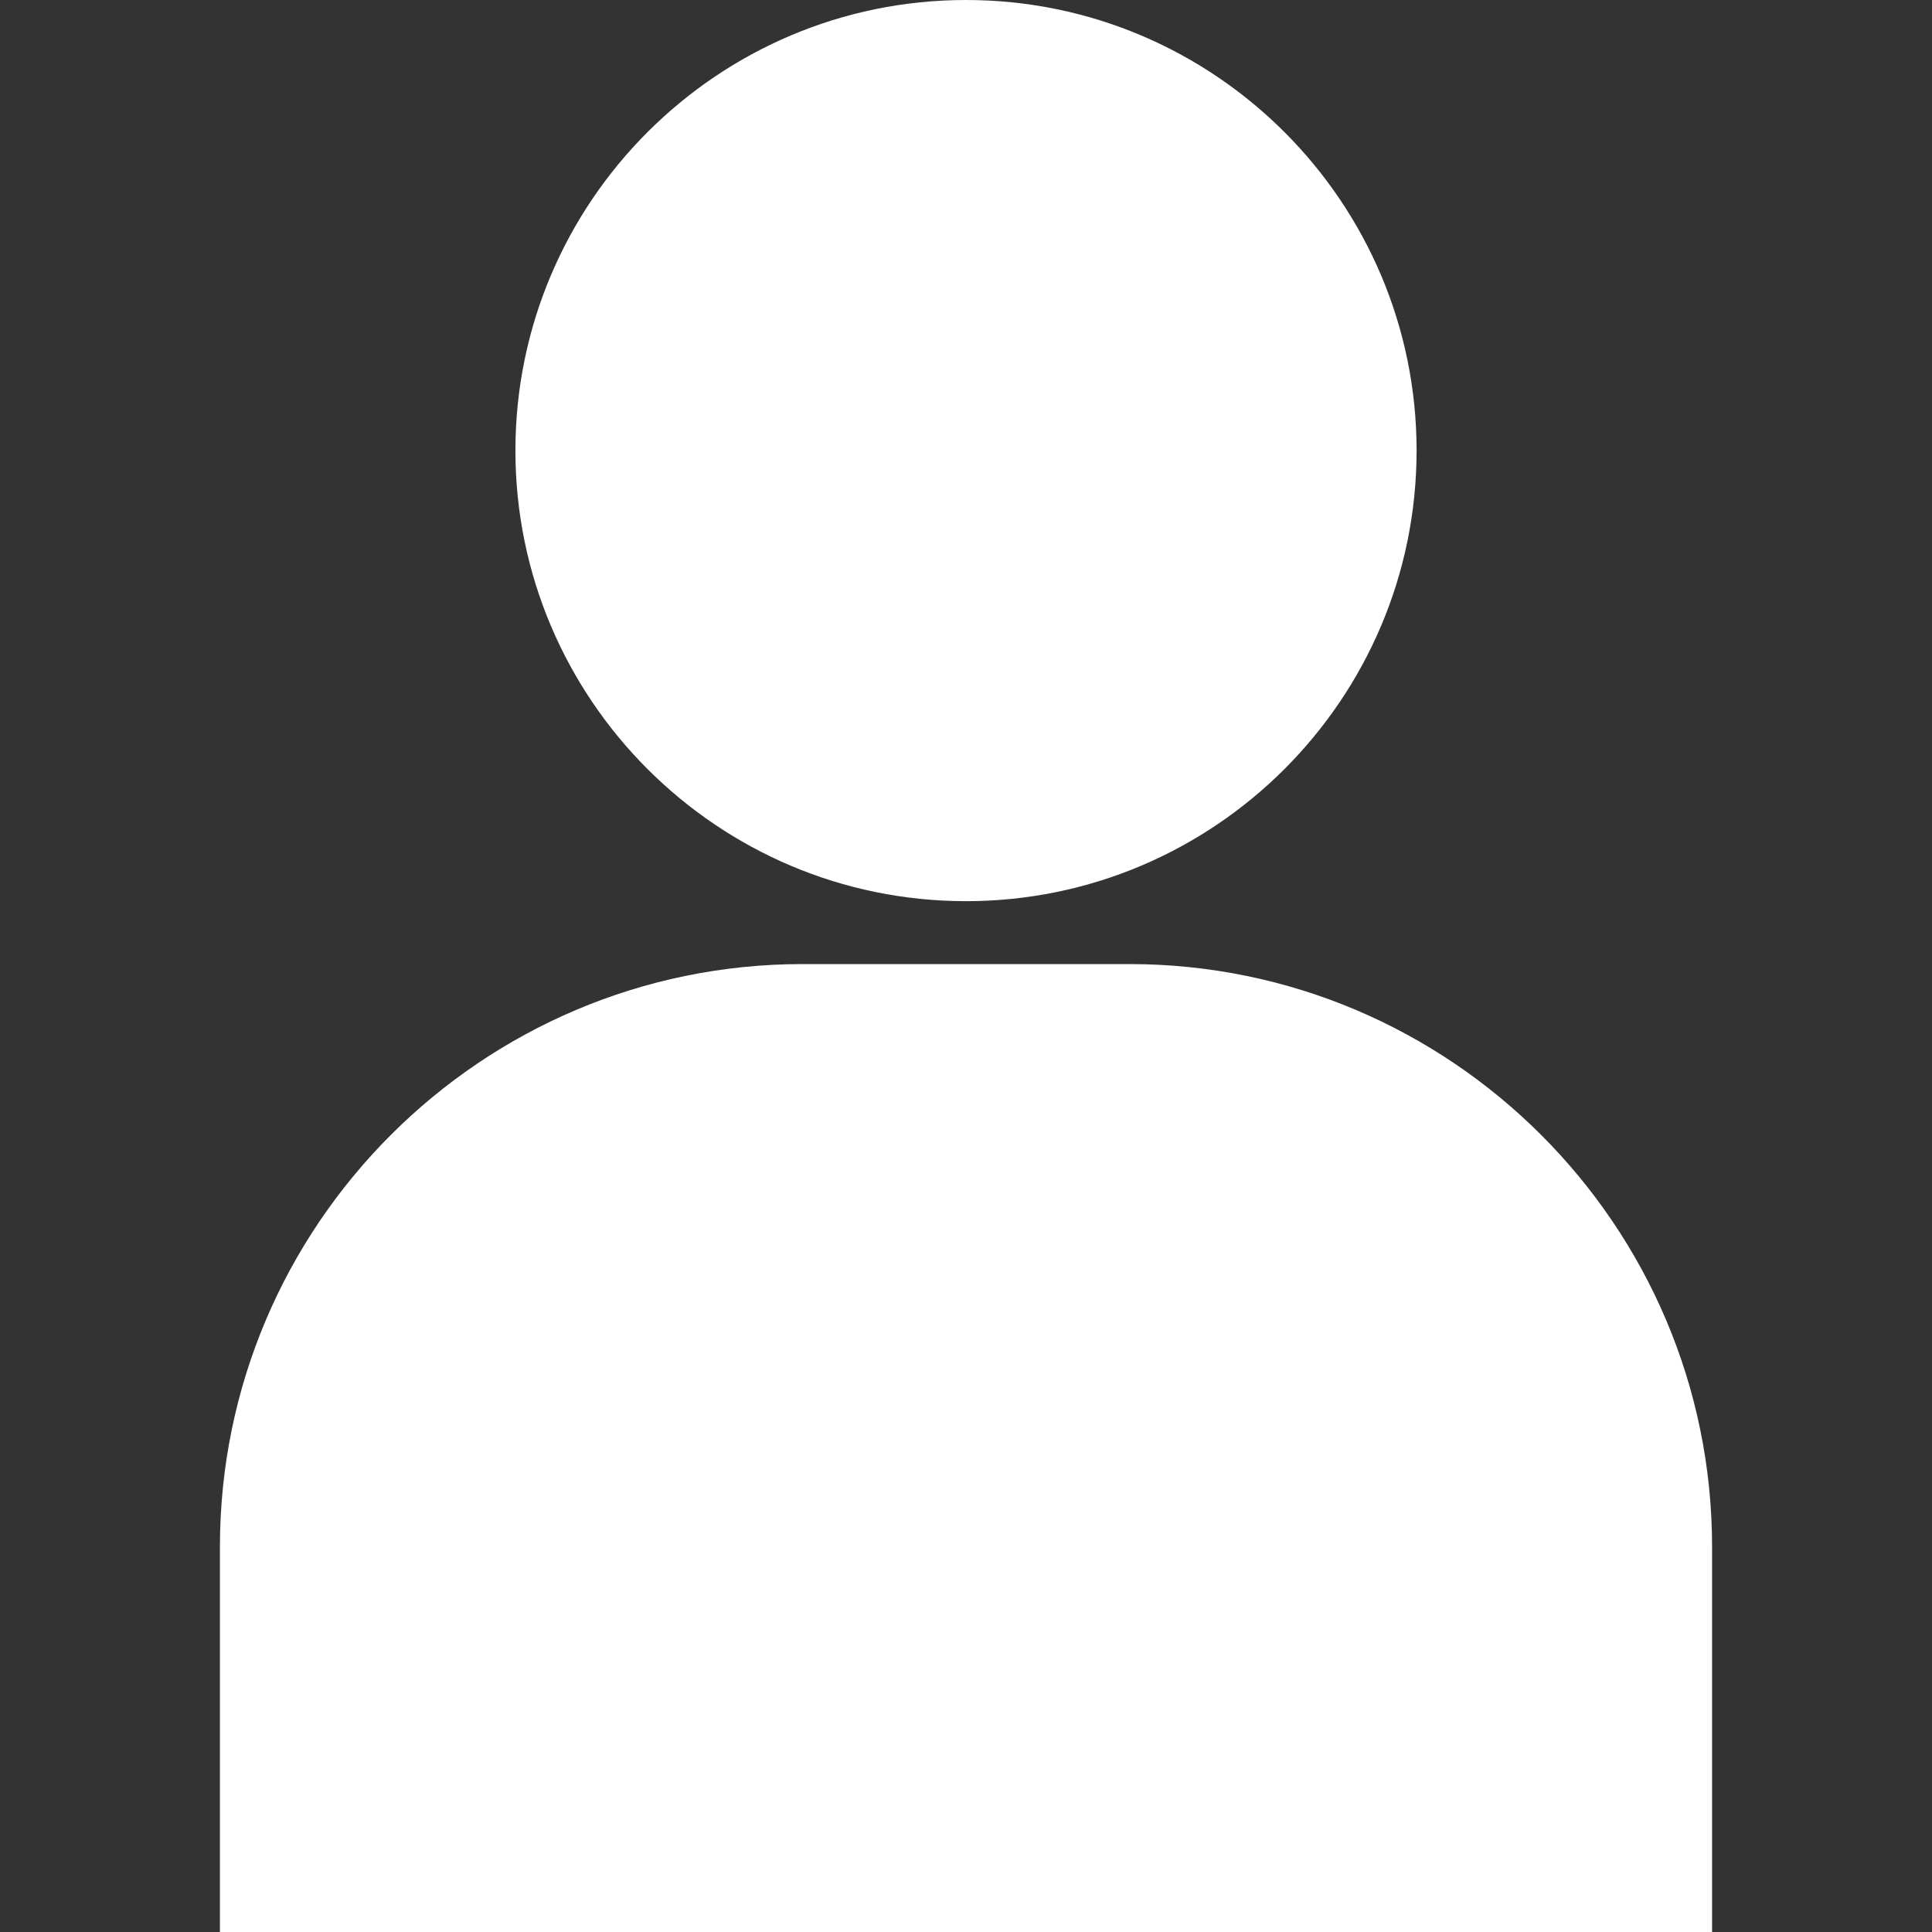 <svg width="18" height="18" viewBox="0 0 18 18" fill="none" xmlns="http://www.w3.org/2000/svg">
<rect x="0" y="0" width="18" height="18" fill="#333333" stroke="none"/>
<path d="M10.522 8.982H7.478C4.485 8.982 2.049 11.418 2.049 14.411V18H15.951V14.411C15.951 11.418 13.515 8.982 10.522 8.982Z" fill="white"/>
<path d="M9 0C6.685 0 4.802 1.883 4.802 4.198C4.802 6.513 6.685 8.396 9 8.396C11.315 8.396 13.198 6.513 13.198 4.198C13.198 1.883 11.315 0 9 0Z" fill="white"/>
</svg>
